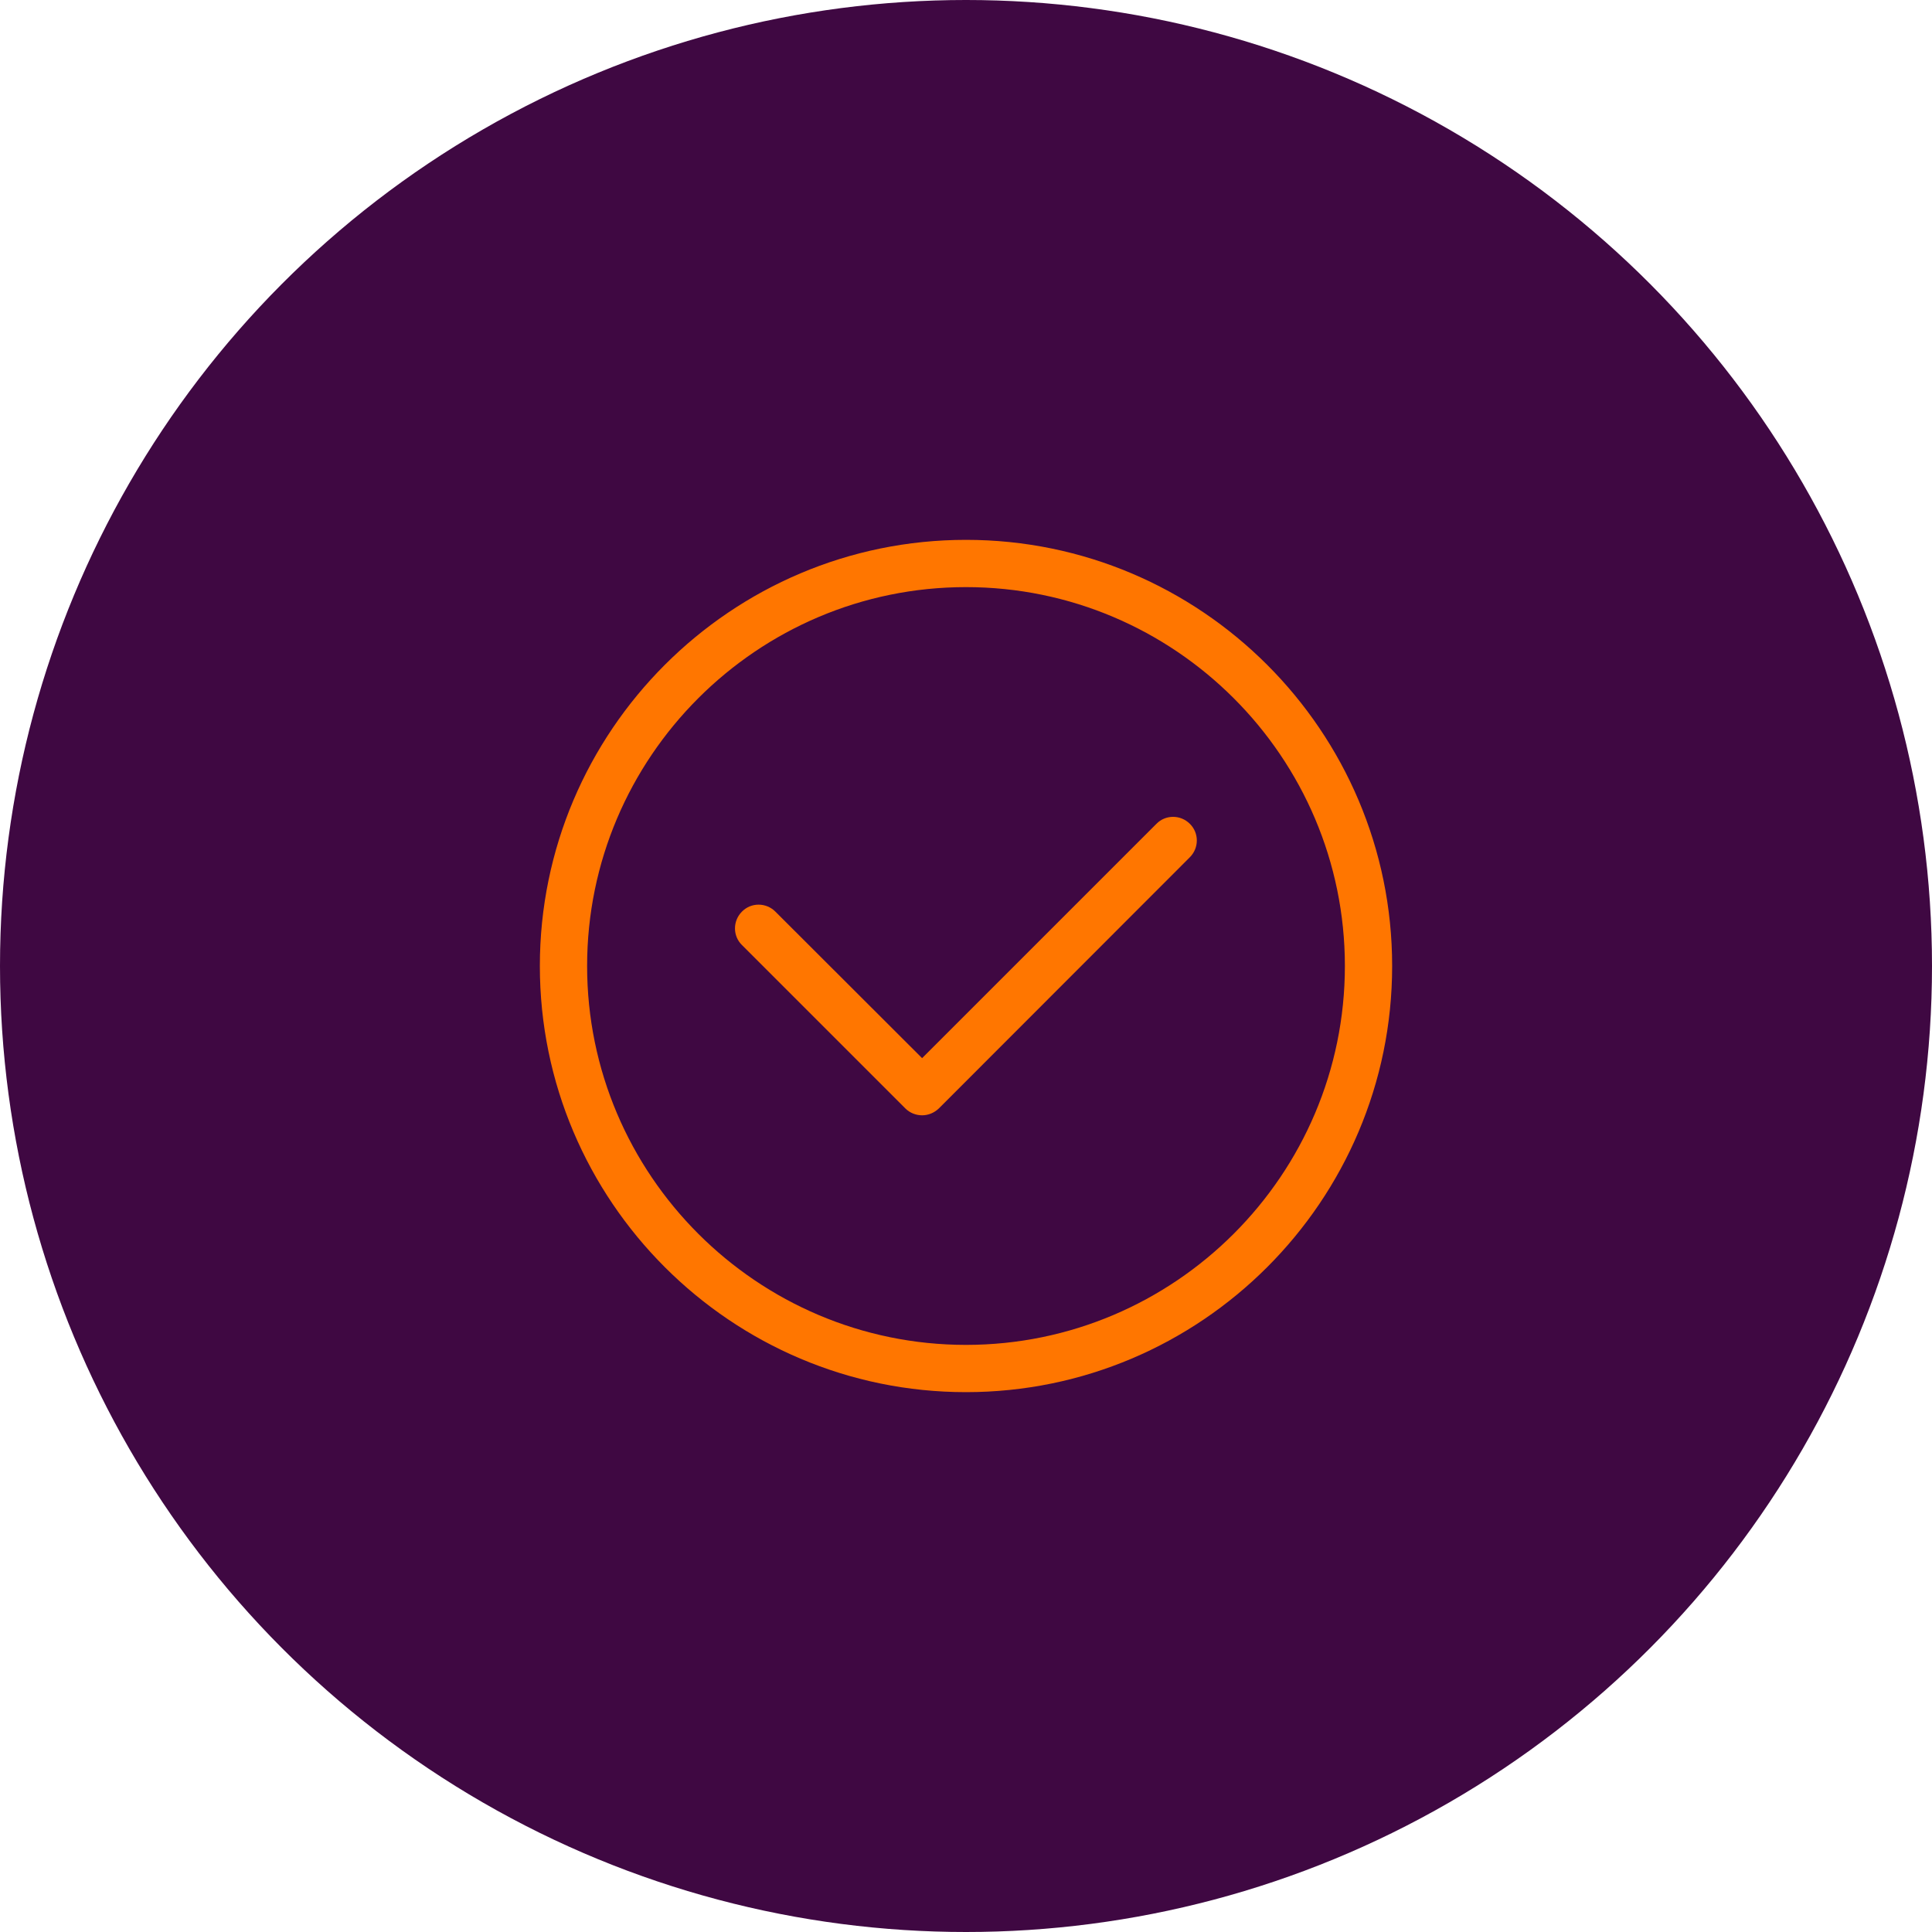<?xml version="1.0" encoding="UTF-8"?>
<svg xmlns="http://www.w3.org/2000/svg" id="Layer_2" data-name="Layer 2" width="97.7" height="97.7" viewBox="0 0 97.7 97.7">
  <defs>
    <style>
      .cls-1 {
        fill: #ff7600;
      }

      .cls-2 {
        fill: #3f0842;
      }
    </style>
  </defs>
  <g id="Layer_1-2" data-name="Layer 1">
    <g>
      <circle class="cls-2" cx="48.85" cy="48.85" r="48.85"></circle>
      <path class="cls-1" d="M48.85,27.3c-11.88,0-21.55,9.67-21.55,21.55s9.67,21.55,21.55,21.55,21.55-9.67,21.55-21.55-9.67-21.55-21.55-21.55Zm0,40.71c-10.56,0-19.16-8.6-19.16-19.16s8.6-19.16,19.16-19.16,19.16,8.6,19.16,19.16-8.6,19.16-19.16,19.16Z"></path>
      <path class="cls-1" d="M58.48,41.66l-11.85,11.85-7.42-7.41c-.47-.47-1.23-.47-1.69,0-.47,.47-.47,1.23,0,1.69l8.26,8.26c.23,.23,.54,.35,.85,.35s.61-.12,.85-.35l12.69-12.7c.47-.47,.47-1.23,0-1.69-.47-.47-1.23-.47-1.69,0Z"></path>
    </g>
  </g>
</svg>
